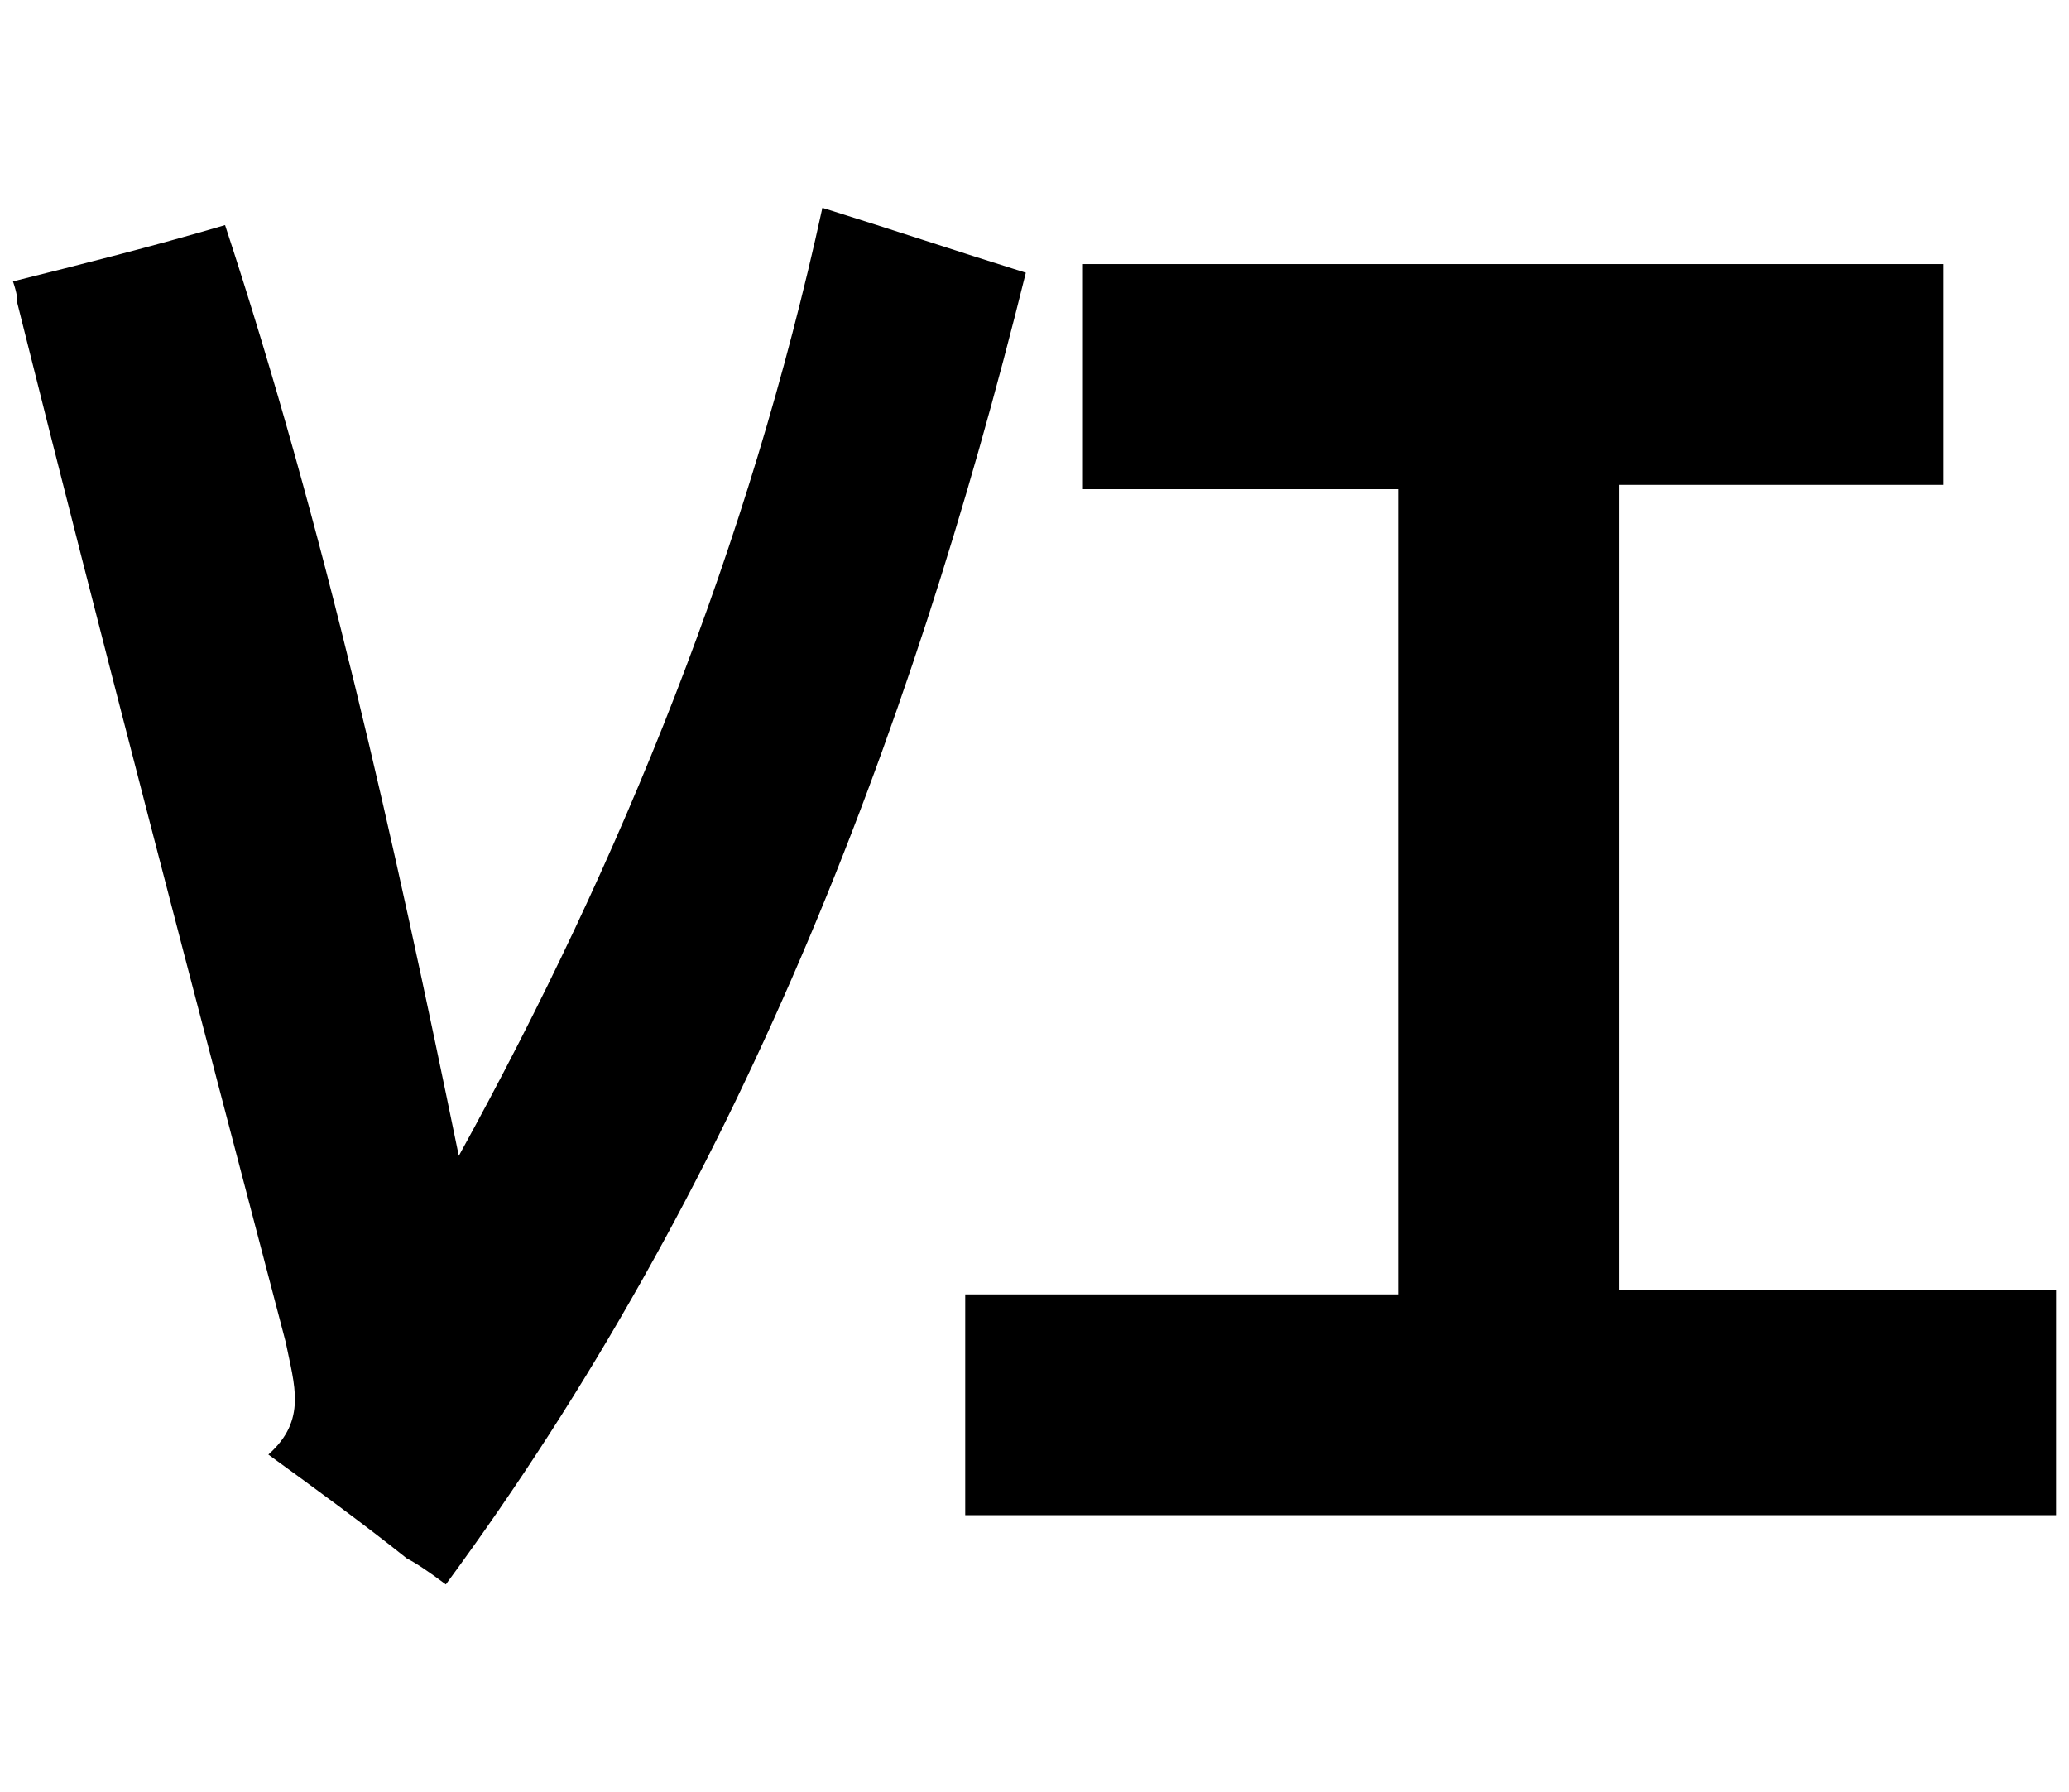 <?xml version="1.0" encoding="utf-8"?>
<!-- Generator: Adobe Illustrator 28.2.0, SVG Export Plug-In . SVG Version: 6.00 Build 0)  -->
<svg version="1.1" id="Capa_2_00000155867278275745801890000000647496343941925260_"
	 xmlns="http://www.w3.org/2000/svg" xmlns:xlink="http://www.w3.org/1999/xlink" x="0px" y="0px" viewBox="0 0 47.8 41.4"
	 style="enable-background:new 0 0 47.8 41.4;" xml:space="preserve">
<g>
	<polygon points="44.9,6.1 44.9,11.2 37.4,11.2 37.4,29.8 47.5,29.8 47.5,35 22.3,35 22.3,29.9 32.3,29.9 32.3,11.3 25,11.3 25,6.1 
			"/>
	<path d="M19,4.8c1.6,0.5,3.1,1,4.7,1.5C21,17.2,17,27.5,10.3,36.6c-0.4-0.3-0.7-0.5-0.9-0.6c-1-0.8-2.1-1.6-3.2-2.4
		c0.9-0.8,0.6-1.6,0.4-2.6C4.5,23,2.4,15,0.4,7c0-0.1,0-0.2-0.1-0.5c1.6-0.4,3.2-0.8,4.9-1.3c2.3,7,3.9,14.2,5.4,21.5
		C14.4,19.8,17.3,12.6,19,4.8"/>
</g>
</svg>
